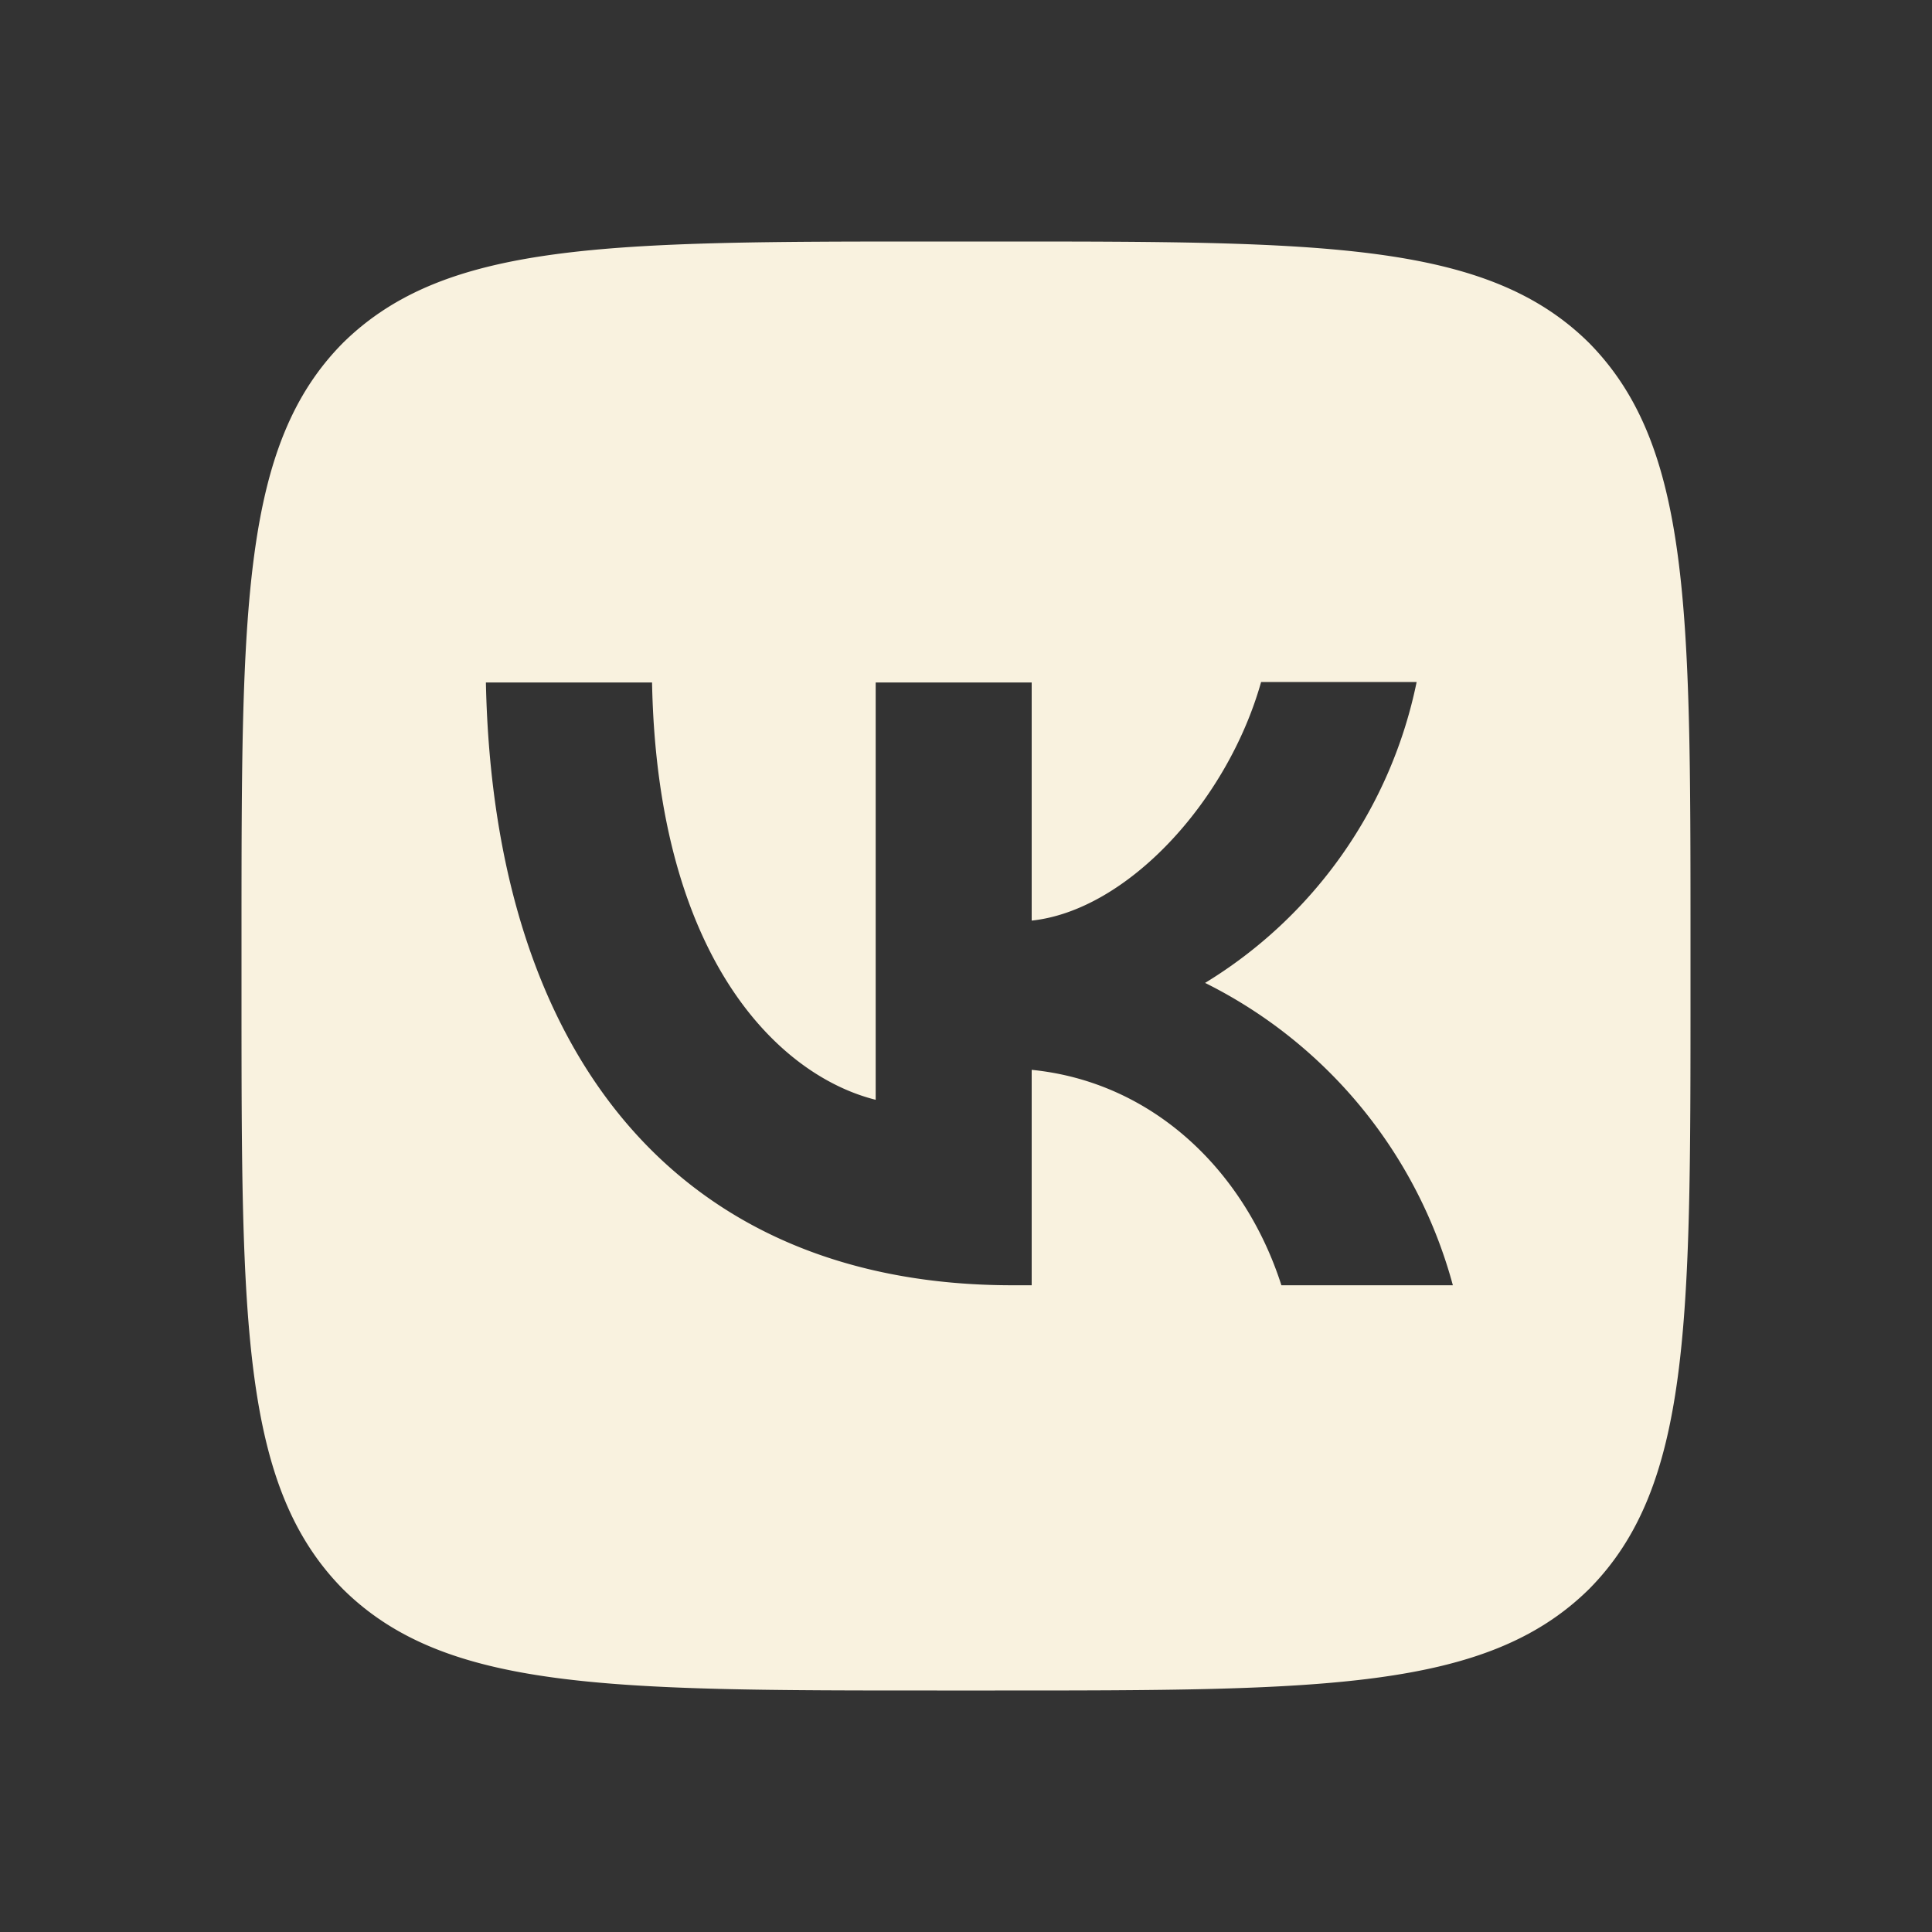 <?xml version="1.0" encoding="UTF-8"?> <svg xmlns="http://www.w3.org/2000/svg" width="1em" height="1em" viewBox="0 0 24 24"><rect x="0" y="0" width="24" height="24" fill="#333333" stroke="none"/><path fill="#F9F2DF" d="M4.26 4.26C3 5.532 3 7.566 3 11.64v.72c0 4.068 0 6.102 1.26 7.38C5.532 21 7.566 21 11.64 21h.72c4.068 0 6.102 0 7.38-1.26C21 18.468 21 16.434 21 12.36v-.72c0-4.068 0-6.102-1.26-7.38C18.468 3 16.434 3 12.36 3h-.72C7.572 3 5.538 3 4.26 4.26m1.776 4.218H8.1c.066 3.432 1.578 4.884 2.778 5.184V8.478h1.938v2.958c1.182-.126 2.43-1.476 2.85-2.964h1.932a5.72 5.72 0 0 1-2.628 3.738a5.92 5.92 0 0 1 3.078 3.756h-2.13c-.456-1.422-1.596-2.526-3.102-2.676v2.676h-.24c-4.104 0-6.444-2.808-6.54-7.488"></path></svg> 